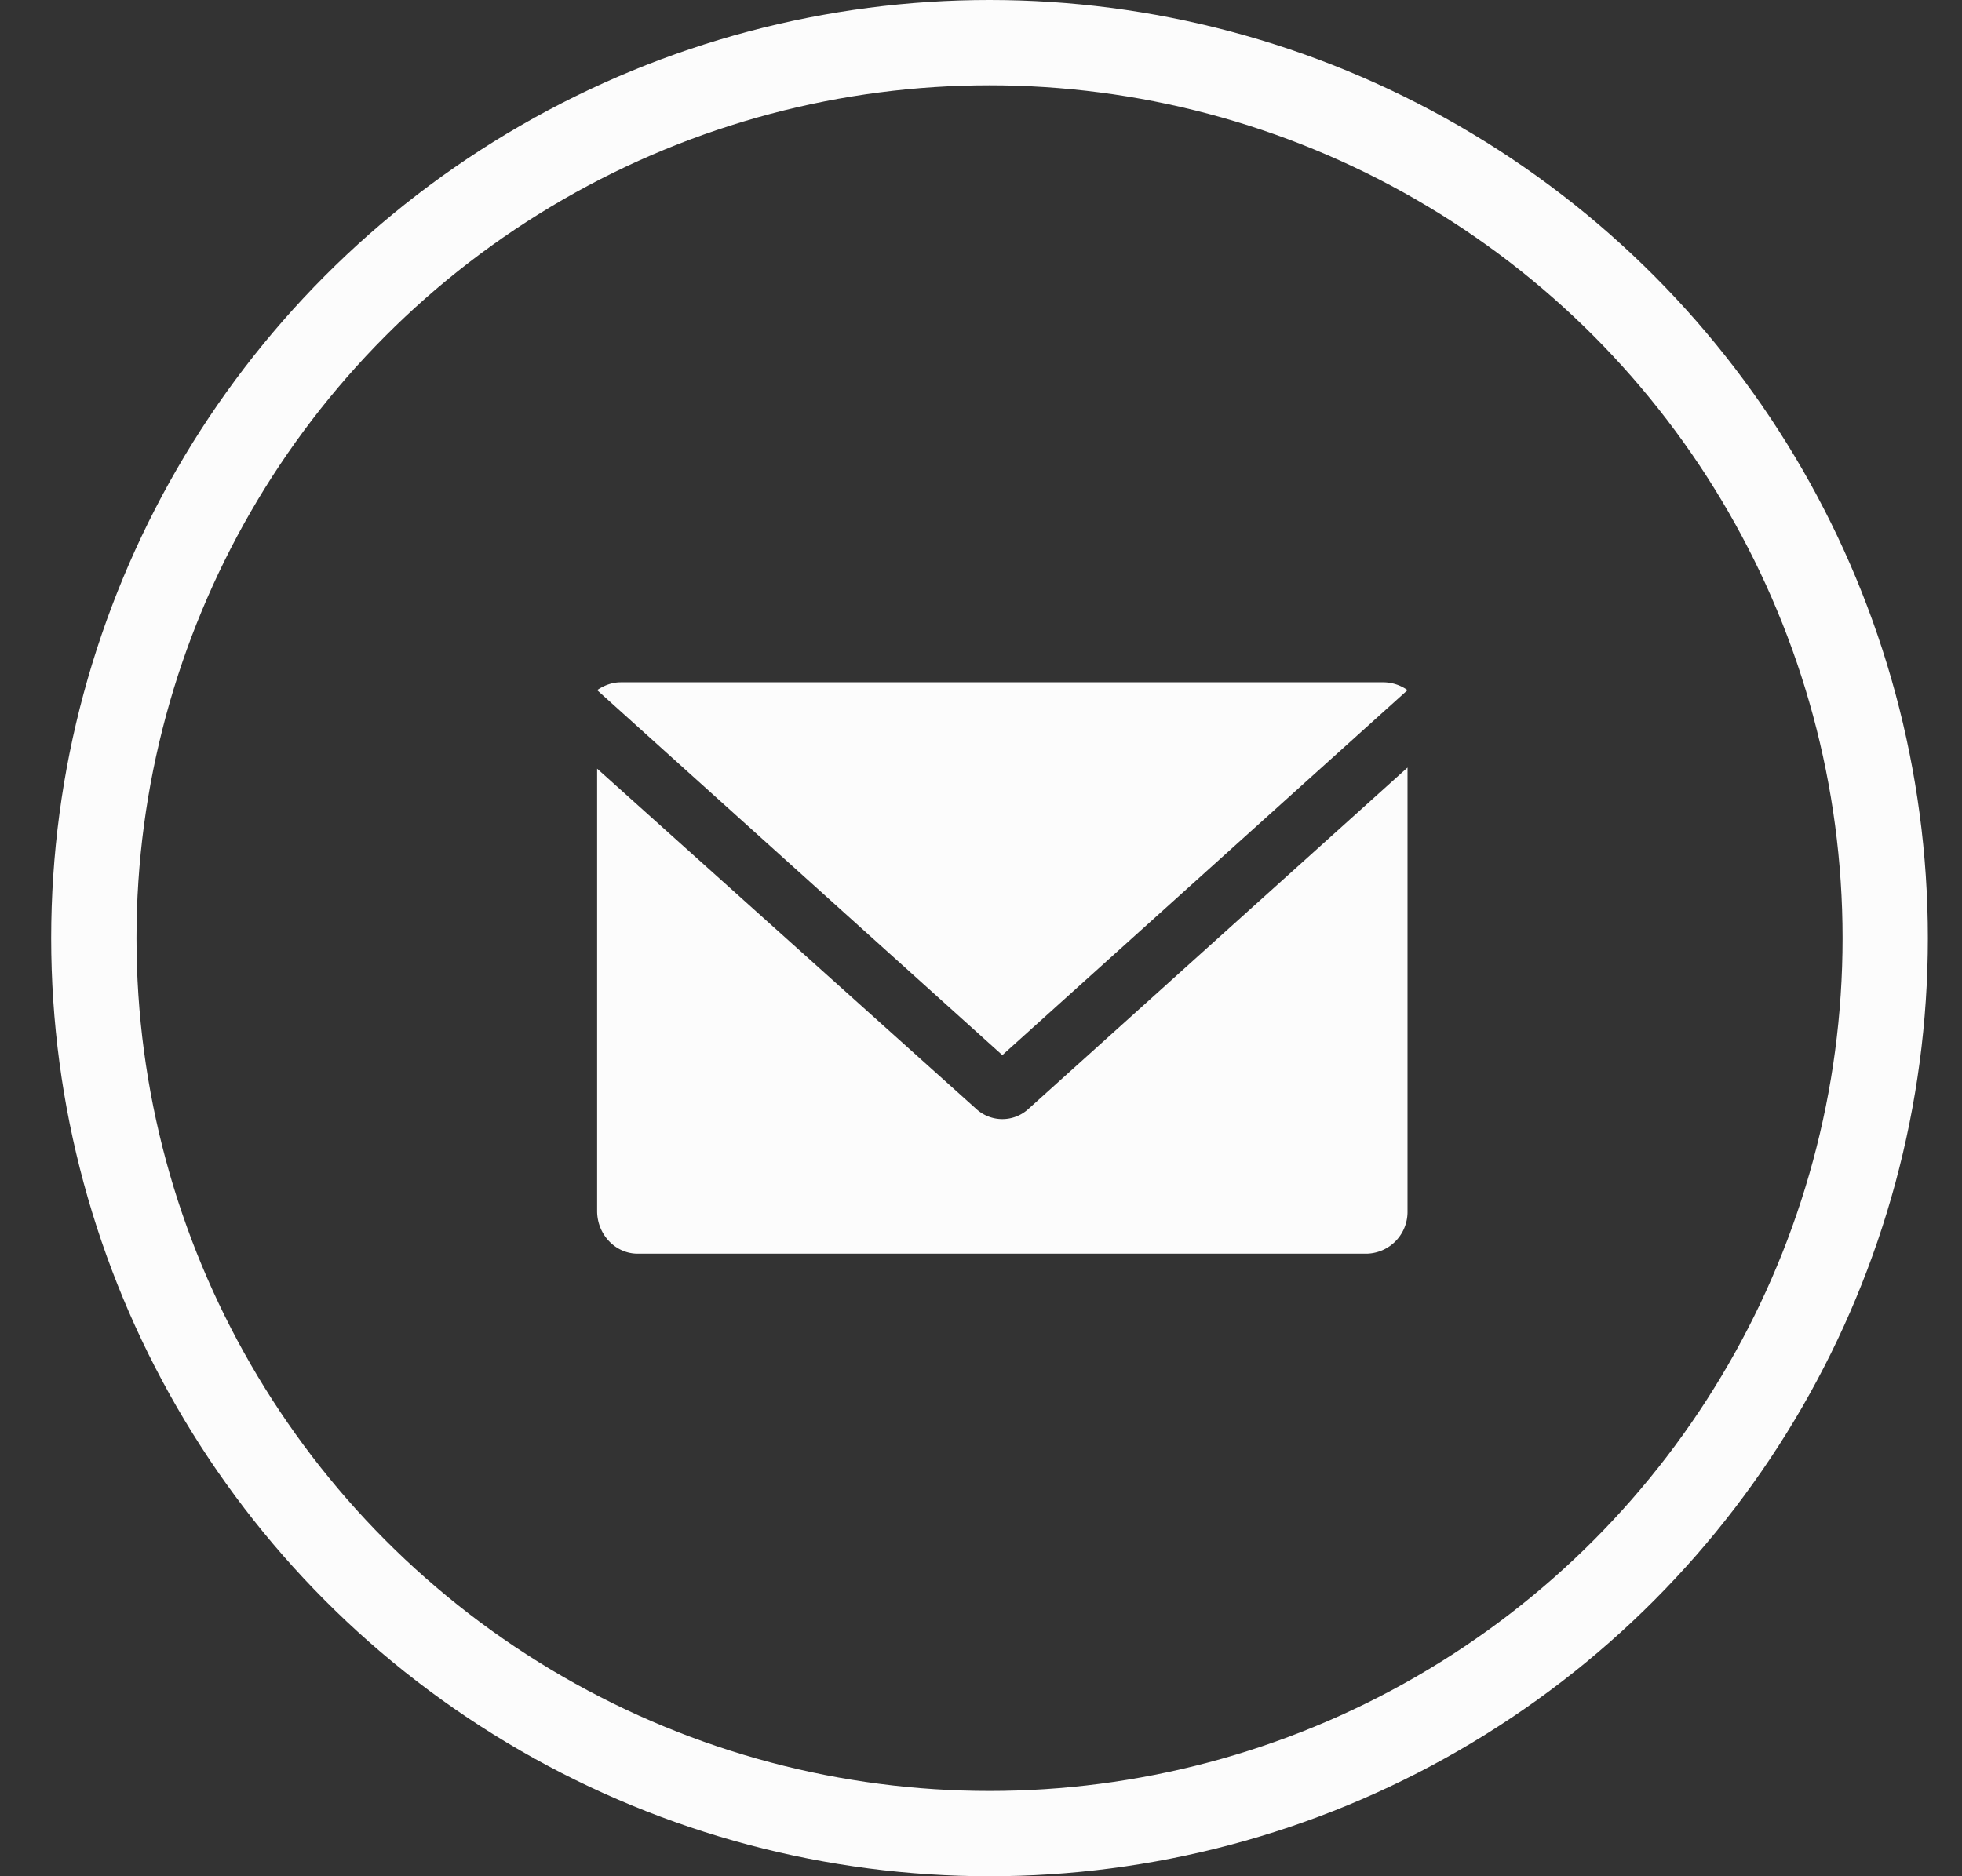 <svg width="23" height="22" viewBox="0 0 23 22" xmlns="http://www.w3.org/2000/svg"><rect x="0" y="0" width="23" height="22" fill="#333333" stroke="none"/><title>group-8</title><g fill="none" fill-rule="evenodd"><g transform="translate(.6)"><path d="M1 1h20v20H1z"/><circle stroke="#FCFCFC" cx="11" cy="11" r="10.5"/></g><g fill-rule="nonzero" fill="#FCFCFC"><path d="M11.75 12.372l4.75-4.28A.493.493 0 0 0 16.226 8H7.274c-.1 0-.2.04-.274.092l4.75 4.28z"/><path d="M12.059 13a.452.452 0 0 1-.618 0L7 9.013V14.2c0 .275.214.5.475.5h8.55a.49.49 0 0 0 .475-.5V9l-4.441 4z"/></g></g></svg>